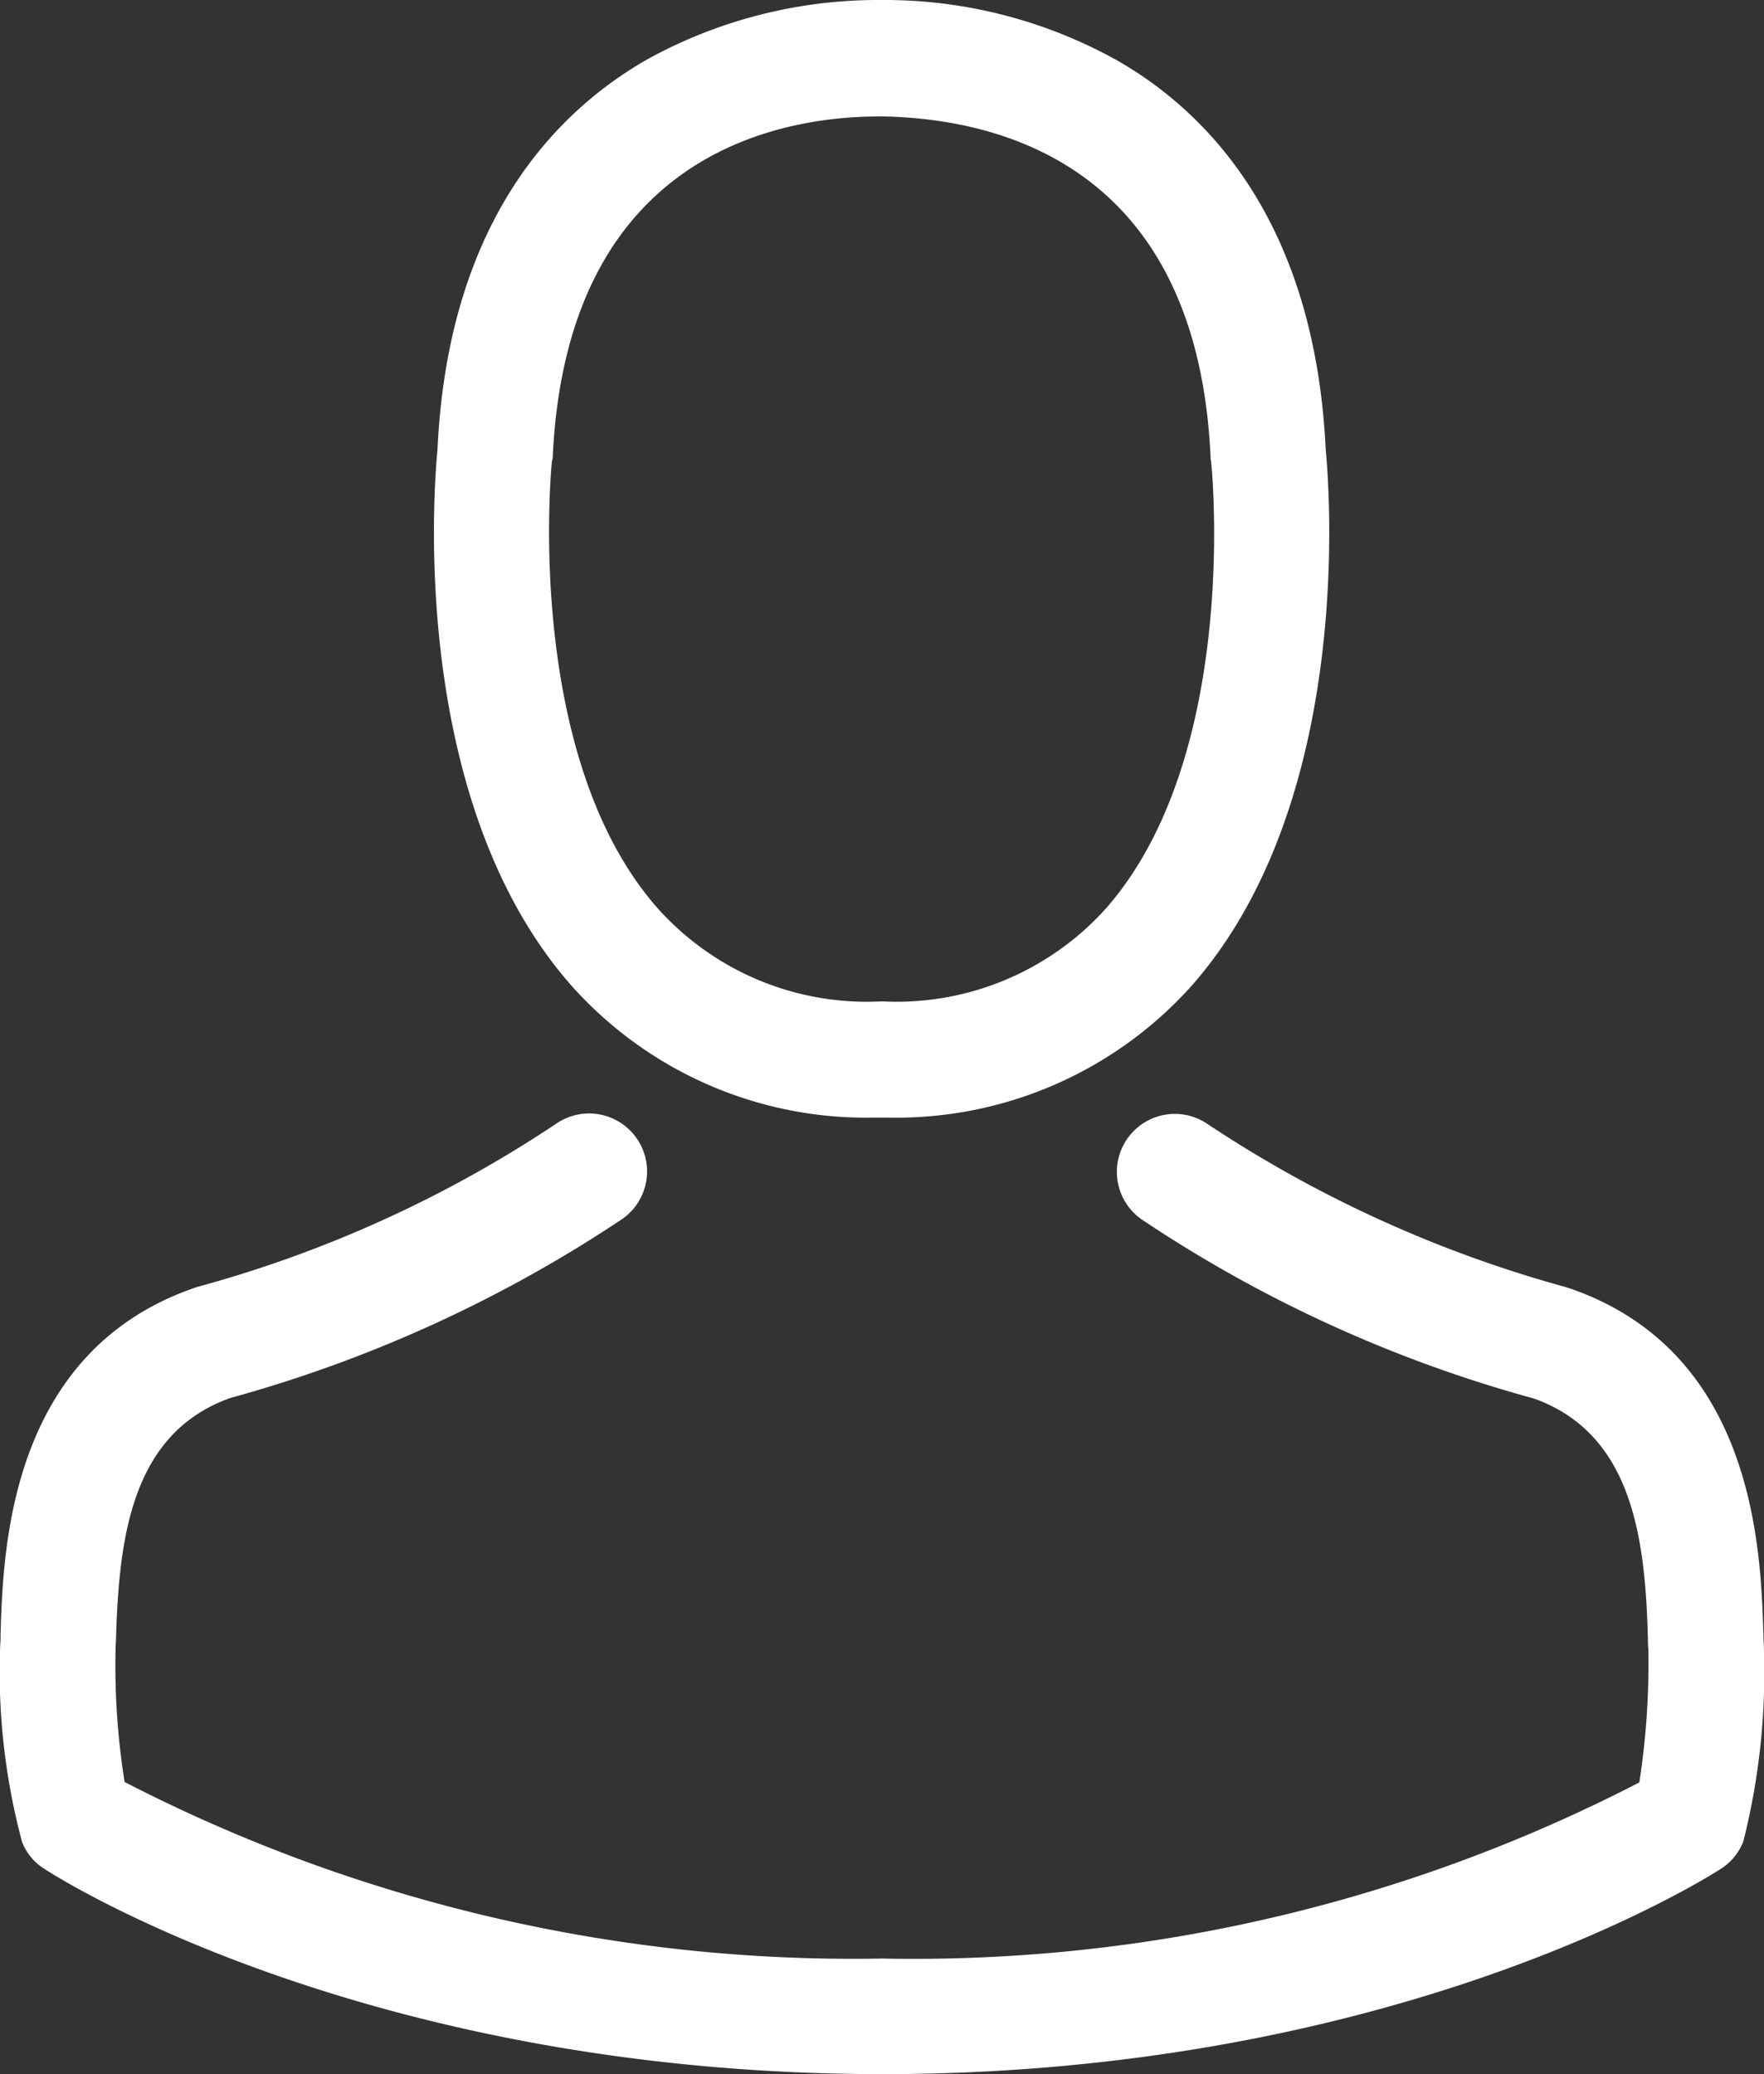 <svg id="Group_703" data-name="Group 703" xmlns="http://www.w3.org/2000/svg" width="28.468" height="33.468" viewBox="0 0 28.468 33.468">
  <rect x="0" y="0" width="28.468" height="33.468" fill="#333333" stroke="none"/>
  <path id="Path_1600" data-name="Path 1600" d="M144.194,18.034h.222A6.4,6.4,0,0,0,149.3,15.92c2.668-3.008,2.225-8.164,2.176-8.656-.173-3.694-1.92-5.461-3.361-6.286A7.706,7.706,0,0,0,144.388,0h-.118a7.718,7.718,0,0,0-3.729.95c-1.455.825-3.23,2.592-3.4,6.314-.049.492-.492,5.649,2.176,8.656A6.37,6.37,0,0,0,144.194,18.034Zm-5.2-10.6c0-.021.007-.042.007-.055.229-4.969,3.756-5.5,5.267-5.5h.083c1.871.042,5.053.8,5.267,5.5a.135.135,0,0,0,.007.055c.007.049.492,4.761-1.712,7.243a4.543,4.543,0,0,1-3.569,1.483h-.069a4.528,4.528,0,0,1-3.562-1.483C138.511,12.212,138.982,7.478,138.989,7.437Z" transform="translate(-130.081)" fill="#fff"/>
  <path id="Path_1601" data-name="Path 1601" d="M64.539,267.863v-.021c0-.055-.007-.111-.007-.173-.042-1.372-.132-4.581-3.14-5.607l-.069-.021a20,20,0,0,1-5.753-2.62.935.935,0,0,0-1.074,1.532,21.586,21.586,0,0,0,6.328,2.89c1.615.575,1.8,2.3,1.844,3.881a1.392,1.392,0,0,0,.007.173,12.581,12.581,0,0,1-.146,2.142,25.507,25.507,0,0,1-12.219,2.842,25.653,25.653,0,0,1-12.226-2.849,11.91,11.91,0,0,1-.146-2.142c0-.055.007-.111.007-.173.049-1.58.229-3.306,1.844-3.881a21.787,21.787,0,0,0,6.328-2.89.935.935,0,0,0-1.074-1.532,19.78,19.78,0,0,1-5.752,2.62c-.028.007-.049.014-.069.021-3.008,1.033-3.1,4.242-3.14,5.607a1.392,1.392,0,0,1-.007.173v.021a10.628,10.628,0,0,0,.353,3.14.889.889,0,0,0,.36.437c.208.139,5.191,3.313,13.529,3.313s13.321-3.181,13.529-3.313a.928.928,0,0,0,.36-.437A11.153,11.153,0,0,0,64.539,267.863Z" transform="translate(-36.073 -241.277)" fill="#fff"/>
</svg>
